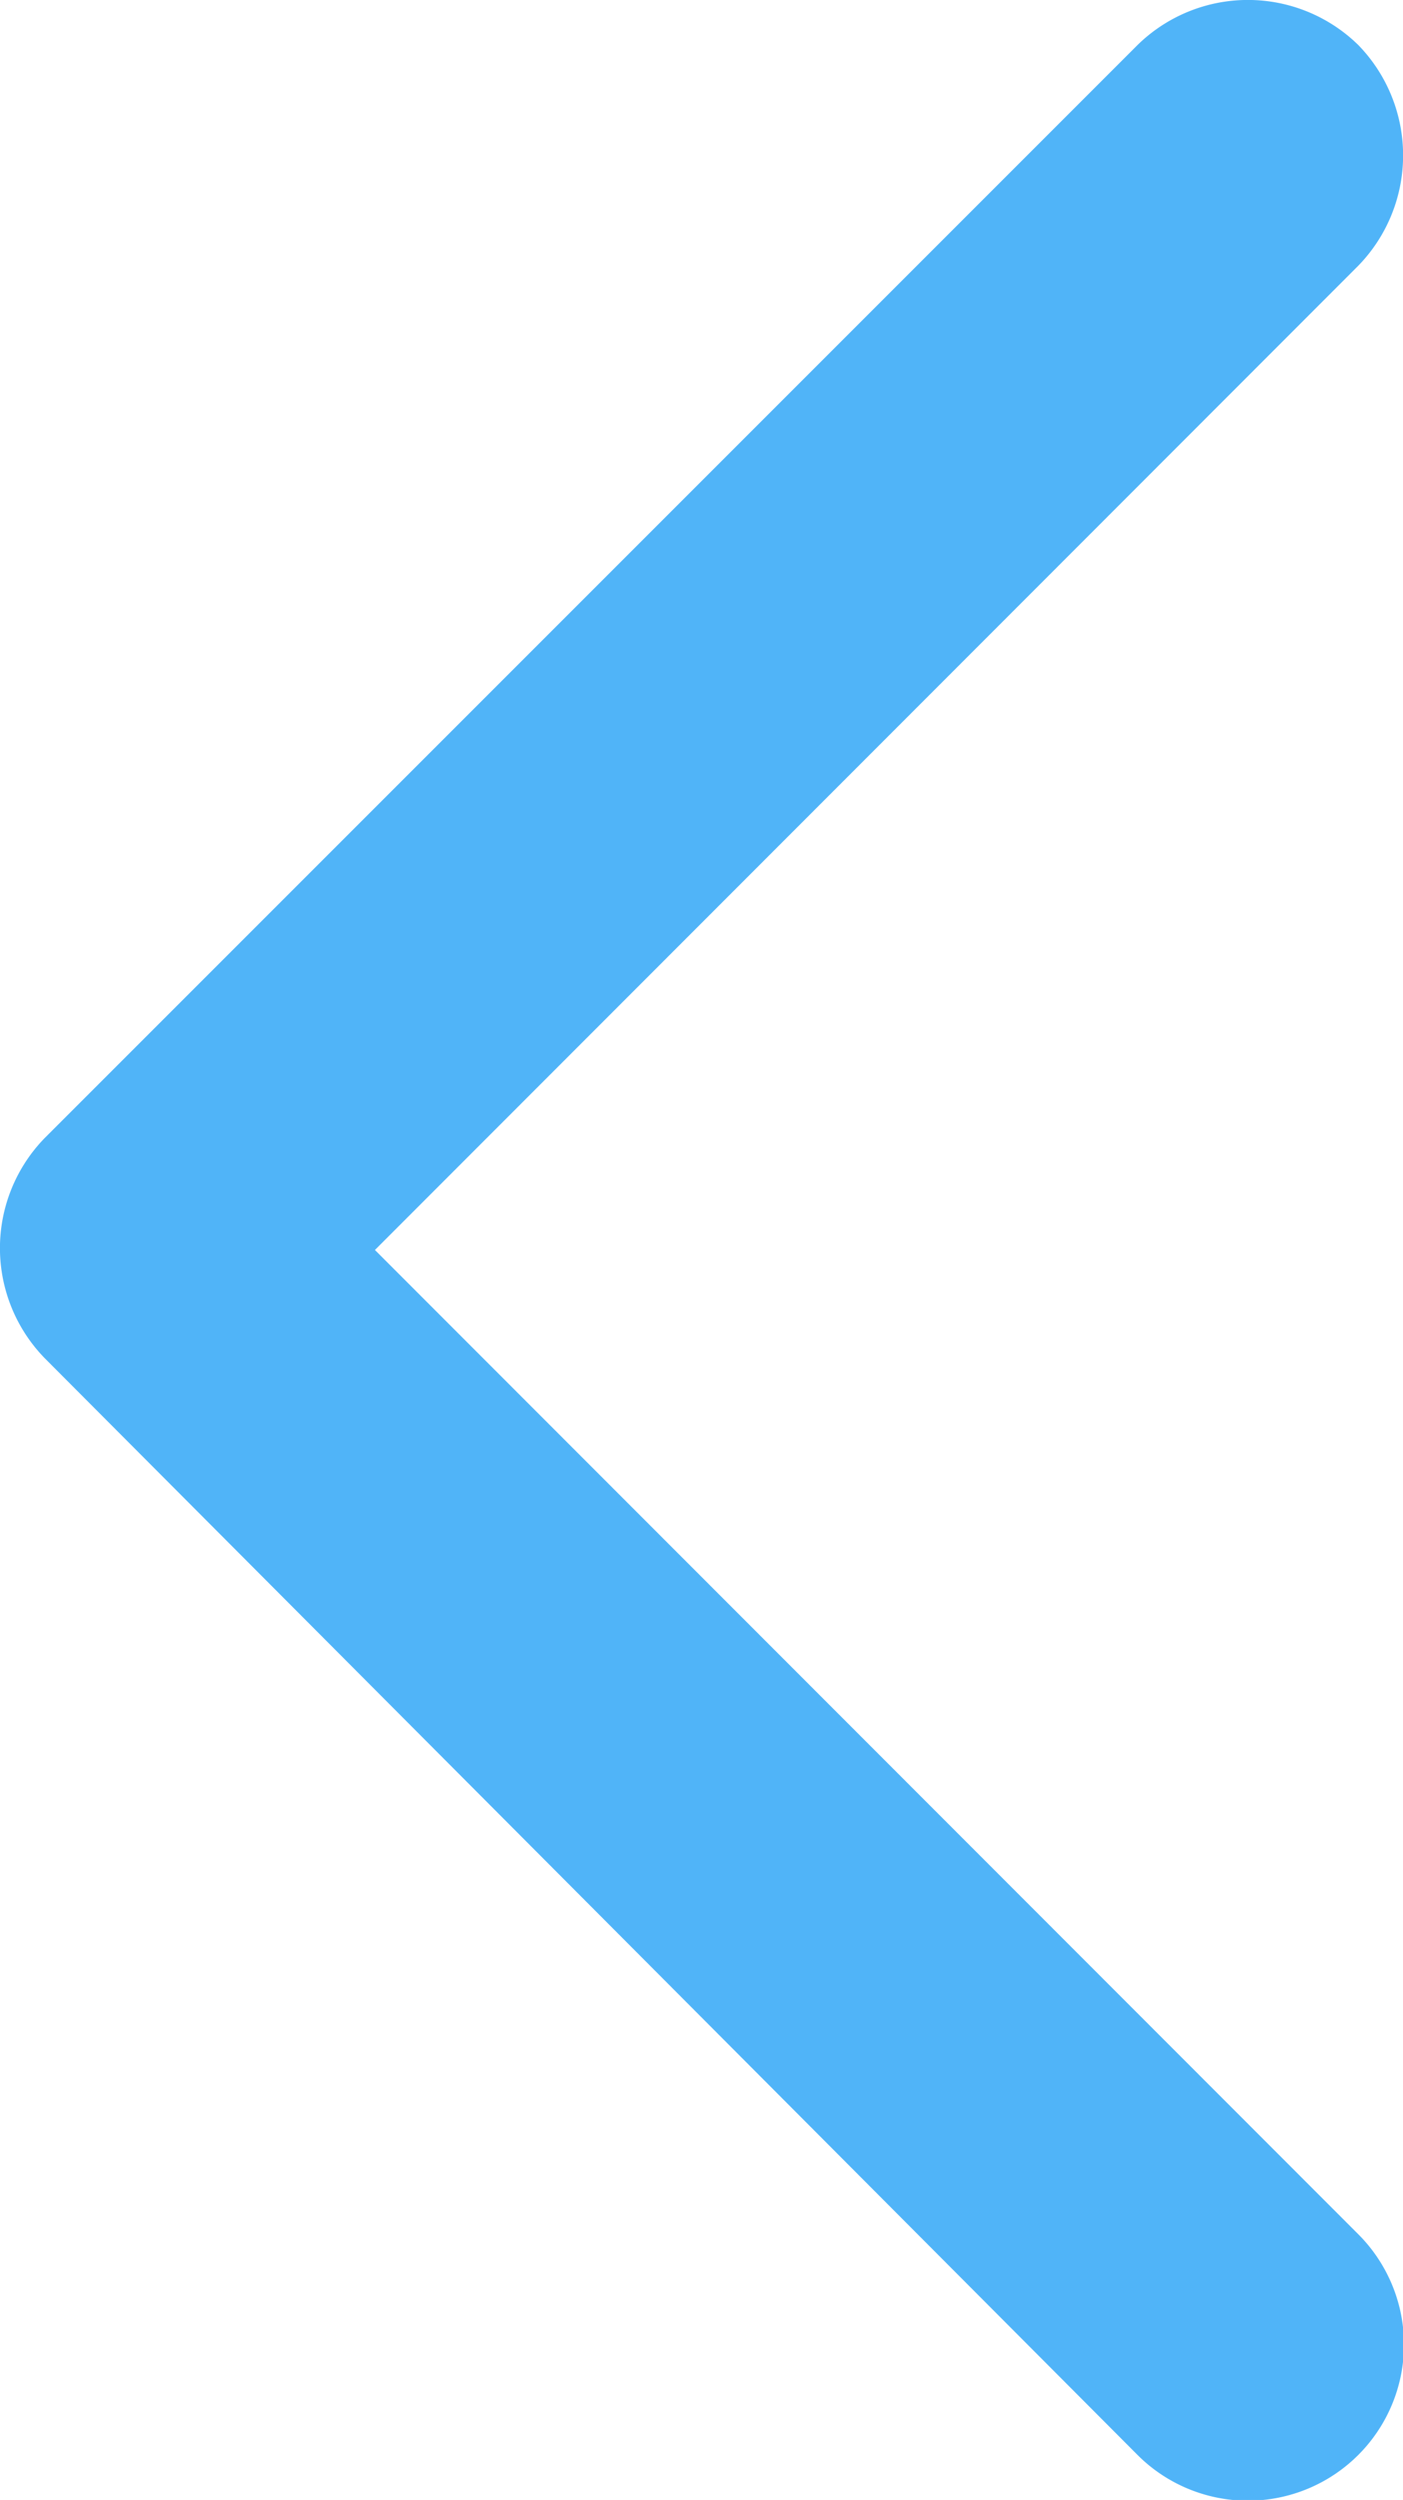 <svg xmlns="http://www.w3.org/2000/svg" viewBox="0 0 56.13 100"><defs><style>.cls-1{fill:#50b4f8;fill-rule:evenodd;}</style></defs><g id="Layer_2" data-name="Layer 2"><g id="Grafica"><path class="cls-1" d="M1.8,54.34,45.51,98.2a6.24,6.24,0,0,0,8.83-8.83L15,50,54.34,10.63a6.33,6.33,0,0,0,0-8.83,6.31,6.31,0,0,0-8.83,0L1.8,45.51A6.31,6.31,0,0,0,1.8,54.34Z"/></g></g></svg>